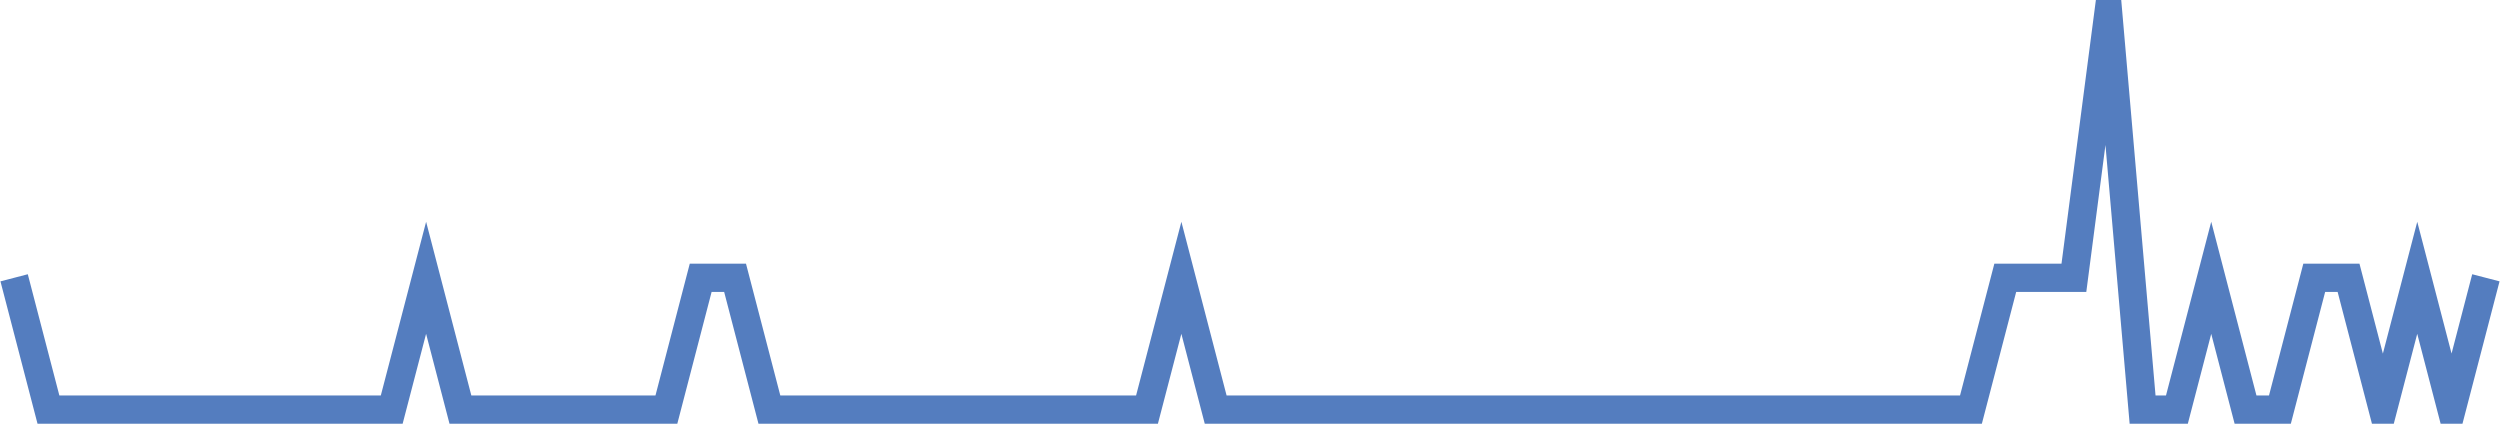 <?xml version="1.0" encoding="UTF-8"?>
<svg xmlns="http://www.w3.org/2000/svg" xmlns:xlink="http://www.w3.org/1999/xlink" width="177pt" height="30pt" viewBox="0 0 177 30" version="1.1">
<g id="surface1562121">
<path style="fill:none;stroke-width:2;stroke-linecap:butt;stroke-linejoin:miter;stroke:rgb(32.941%,49.02%,74.902%);stroke-opacity:1;stroke-miterlimit:10;" d="M 1 19.668 L 3.43 29 L 27.734 29 L 30.168 19.668 L 32.598 29 L 47.18 29 L 49.609 19.668 L 52.043 19.668 L 54.473 29 L 81.207 29 L 83.641 19.668 L 86.07 29 L 139.543 29 L 141.973 19.668 L 146.832 19.668 L 149.266 1 L 151.695 29 L 154.125 29 L 156.555 19.668 L 158.984 29 L 161.418 29 L 163.848 19.668 L 166.277 19.668 L 168.707 29 L 171.141 19.668 L 173.57 29 L 176 19.668 "/>
</g>
</svg>
